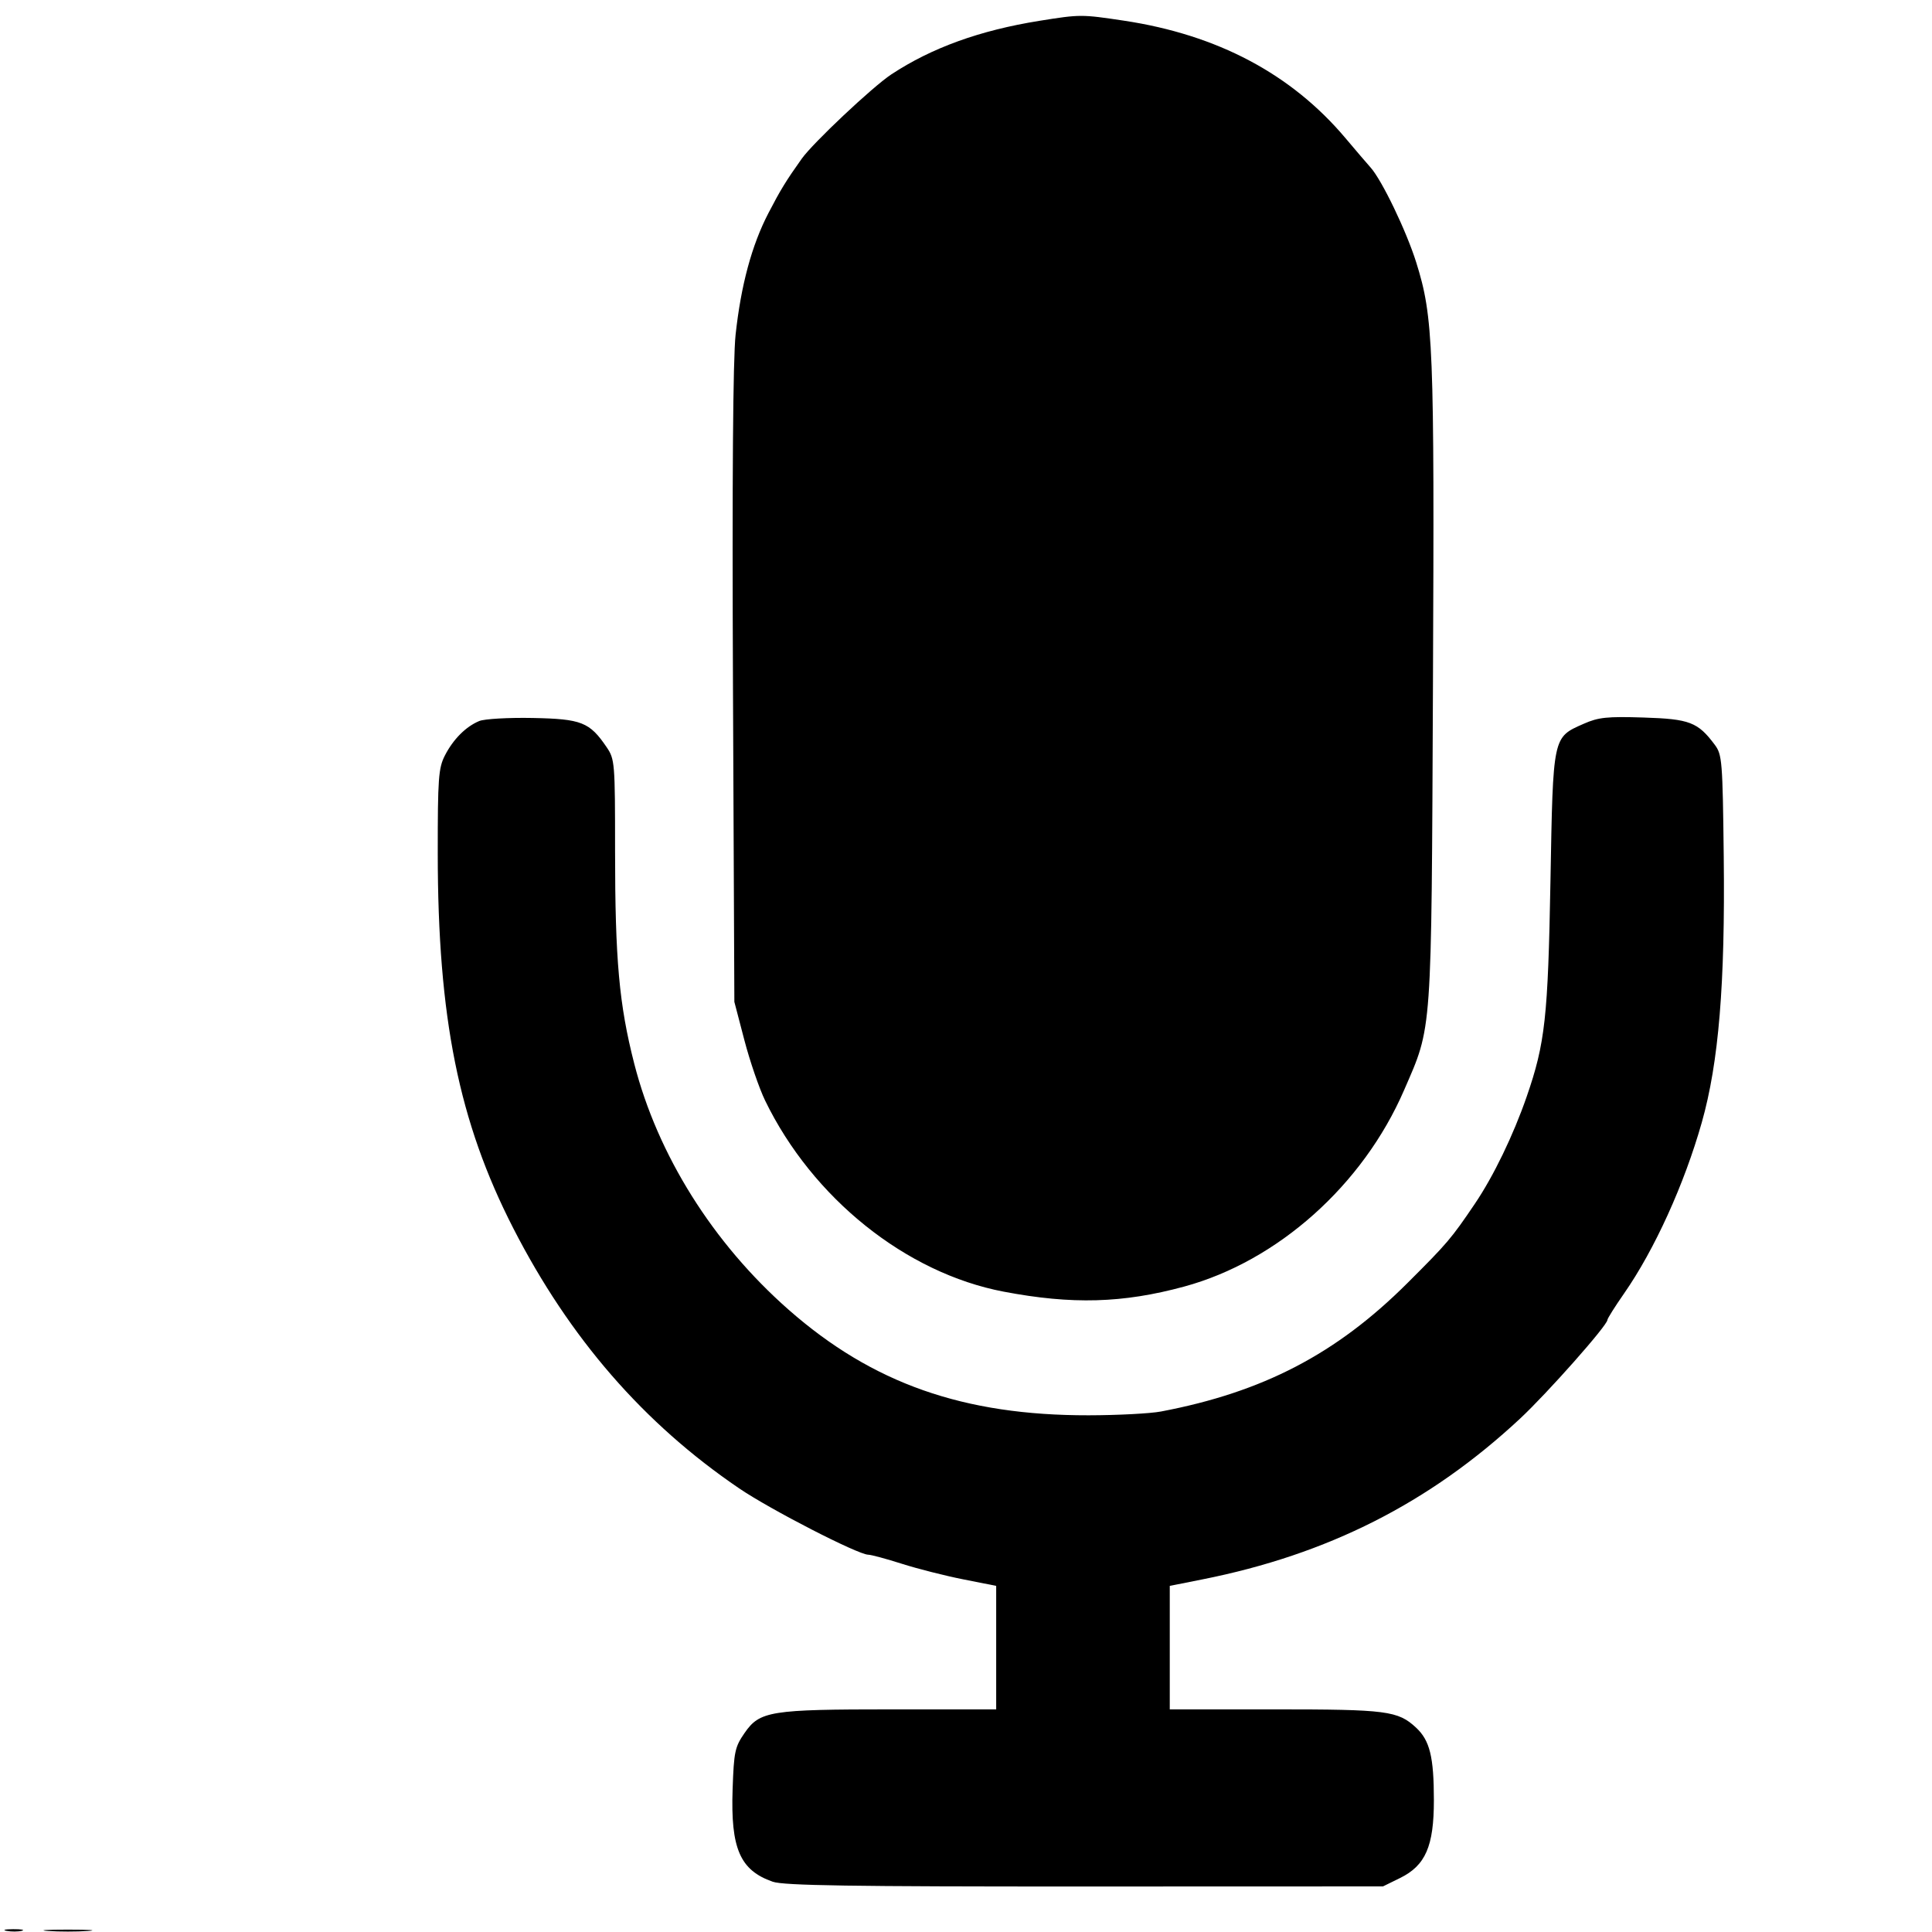 <svg xmlns="http://www.w3.org/2000/svg" width="512" height="512" viewBox="0 0 512 512" version="1.1">
	<path d="M 275.500 5.510 C 259.672 8.043, 246.888 12.668, 236.184 19.732 C 231.259 22.983, 215.460 37.857, 212.473 42.056 C 208.309 47.910, 206.831 50.323, 203.628 56.500 C 199.221 64.997, 196.360 75.598, 194.941 88.688 C 194.244 95.119, 194.004 127.273, 194.245 182 L 194.613 265.500 197.268 275.654 C 198.728 281.239, 201.200 288.439, 202.761 291.654 C 215.329 317.544, 240.101 337.386, 266 342.306 C 284.112 345.747, 297.548 345.369, 313.799 340.960 C 338.592 334.233, 361.179 314.071, 372.082 288.934 C 379.591 271.621, 379.325 275.352, 379.747 181.500 C 380.152 91.414, 379.860 84.042, 375.317 69.546 C 372.709 61.225, 366.232 47.757, 363.220 44.390 C 362.274 43.333, 359.300 39.855, 356.610 36.661 C 342.252 19.609, 322.626 9.199, 297.808 5.471 C 286.593 3.787, 286.262 3.787, 275.500 5.510 M 127.001 191.082 C 123.448 192.557, 120.109 195.908, 117.903 200.210 C 116.199 203.532, 116.001 206.256, 116.009 226.210 C 116.027 269.763, 121.578 297.296, 136.027 325.500 C 150.948 354.625, 170.593 377.248, 195.887 394.435 C 204.187 400.075, 227.368 411.988, 230.090 412.013 C 230.865 412.020, 234.875 413.101, 239 414.416 C 243.125 415.731, 250.438 417.587, 255.250 418.541 L 264 420.274 264 436.637 L 264 453 236.443 453 C 204.096 453, 201.354 453.438, 197.326 459.251 C 194.752 462.965, 194.491 464.196, 194.148 474.210 C 193.611 489.896, 196.117 495.657, 204.793 498.679 C 207.703 499.692, 225.476 499.964, 287.500 499.944 L 366.500 499.918 371 497.709 C 377.785 494.378, 380.002 489.285, 379.994 477.038 C 379.988 465.574, 378.915 461.223, 375.256 457.829 C 370.463 453.382, 367.503 453, 337.851 453 L 310 453 310 436.637 L 310 420.274 318.617 418.562 C 351.858 411.961, 378.798 398.333, 402.803 375.975 C 410.038 369.237, 425.942 351.275, 425.981 349.798 C 425.992 349.412, 427.974 346.262, 430.387 342.798 C 438.456 331.213, 446.355 313.833, 450.992 297.460 C 455.479 281.617, 457.198 260.799, 456.809 227.001 C 456.518 201.694, 456.381 199.982, 454.438 197.383 C 449.944 191.368, 447.780 190.539, 435.562 190.151 C 425.905 189.845, 423.596 190.085, 419.713 191.803 C 411.449 195.458, 411.582 194.832, 410.889 233.453 C 410.240 269.614, 409.483 276.478, 404.591 290.610 C 401.041 300.863, 395.806 311.688, 390.861 319 C 384.594 328.267, 383.610 329.424, 372.926 340.080 C 354.152 358.805, 334.719 368.926, 307.680 374.062 C 304.831 374.604, 296.200 375.056, 288.500 375.068 C 255.349 375.120, 231.214 366.628, 209 347.096 C 188.949 329.466, 174.285 306.095, 168.079 281.877 C 164.076 266.255, 163 254.325, 163 225.542 C 163 202.044, 162.931 201.194, 160.750 197.990 C 156.242 191.367, 154.106 190.524, 141.181 190.272 C 134.756 190.146, 128.375 190.511, 127.001 191.082 M 1.762 511.707 C 3.006 511.946, 4.806 511.937, 5.762 511.687 C 6.718 511.437, 5.700 511.241, 3.500 511.252 C 1.300 511.263, 0.518 511.468, 1.762 511.707 M 12.750 511.737 C 15.638 511.939, 20.363 511.939, 23.250 511.737 C 26.138 511.535, 23.775 511.370, 18 511.370 C 12.225 511.370, 9.863 511.535, 12.750 511.737 " stroke="none" fill="black" fill-rule="evenodd"/>
</svg>